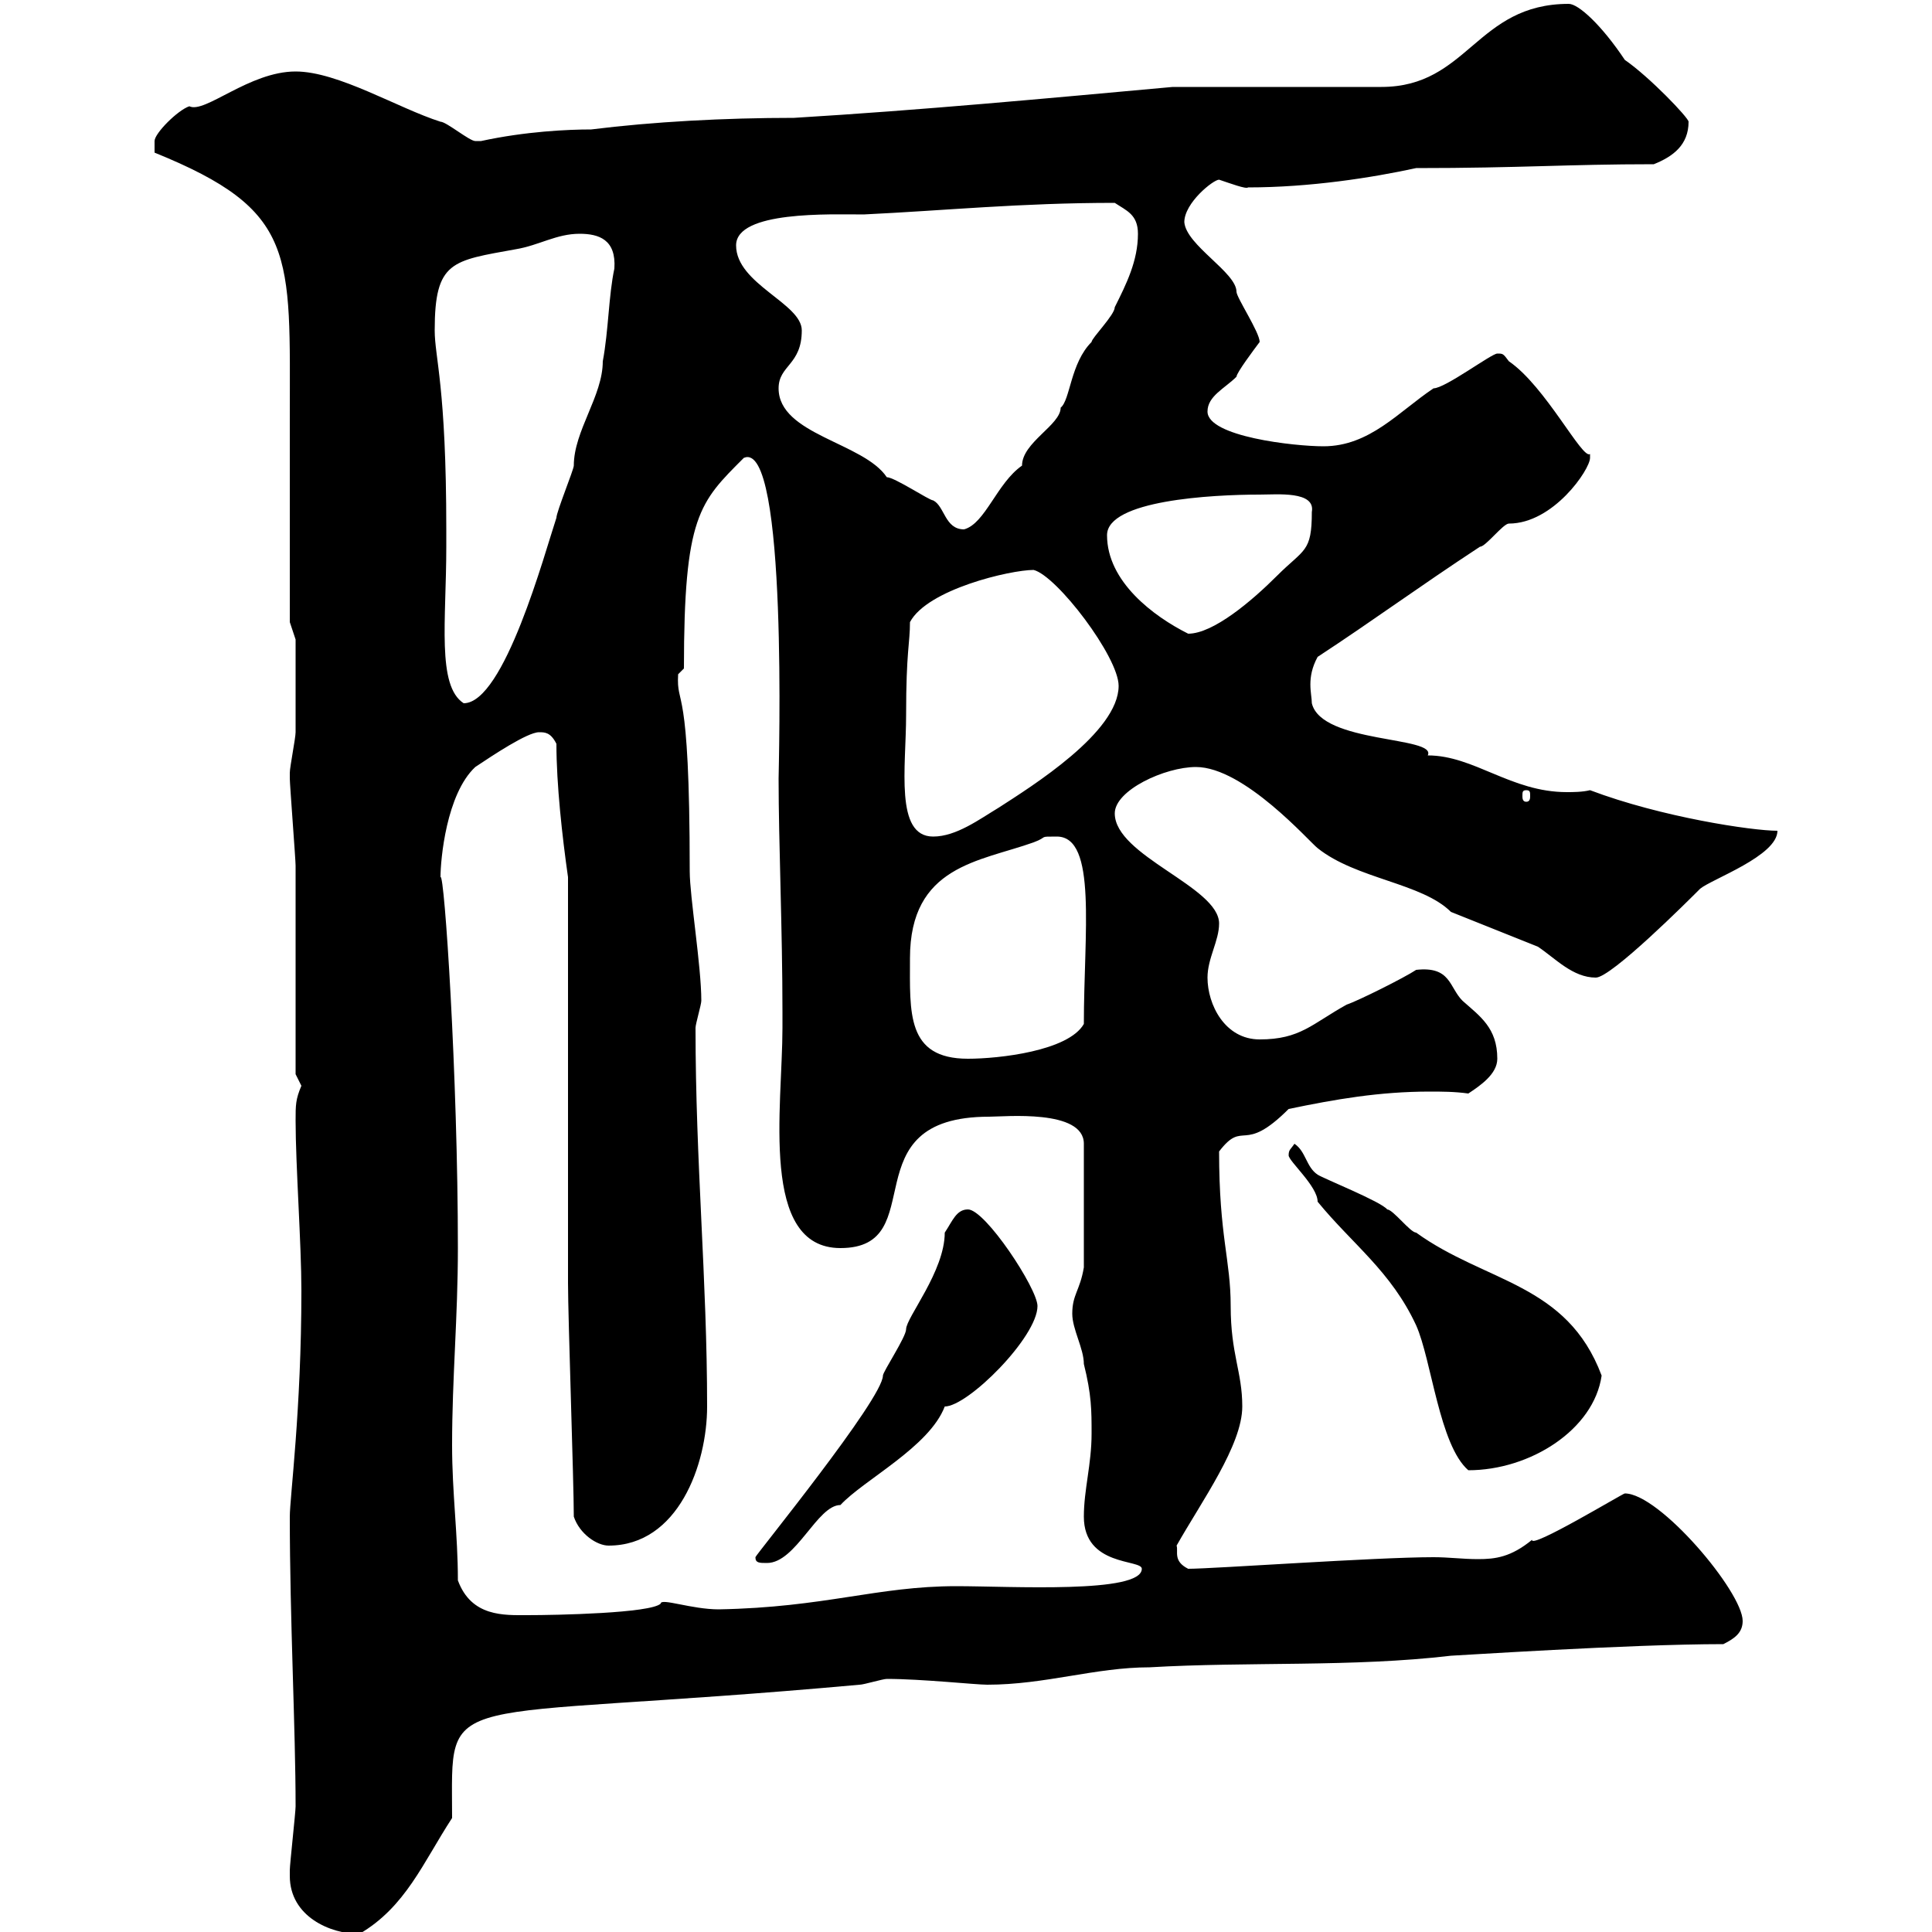 <svg xmlns="http://www.w3.org/2000/svg" xmlns:xlink="http://www.w3.org/1999/xlink" width="300" height="300"><path d="M45 291.30C45 297.60 51.30 300.30 55.80 300.30C63 296.10 65.70 289.20 70.20 282.30C70.20 261.60 67.20 267.60 133.50 261.60C134.10 261.60 137.10 260.70 137.70 260.70C143.10 260.70 151.50 261.60 153.30 261.60C162.30 261.60 170.10 258.90 178.50 258.90C193.80 258 210 258.90 225.30 257.10C225.90 257.10 252.90 255.30 267.60 255.30C269.40 254.40 270.60 253.50 270.60 251.70C270.60 247.20 257.70 231.90 252.30 231.90C252 231.90 237.60 240.60 237.90 239.10C234.60 241.80 232.20 242.10 229.50 242.10C227.10 242.10 225 241.80 222.60 241.80C213.60 241.80 188.40 243.60 184.50 243.60C182.10 242.40 183 240.90 182.70 240C186.60 233.10 192.90 224.40 192.90 218.40C192.90 213 191.10 210.30 191.10 202.80C191.10 195.60 189.30 192 189.30 178.80C193.20 173.70 192.90 179.40 200.10 172.20C207.30 170.70 214.20 169.50 222 169.50C223.80 169.50 225.90 169.50 228 169.80C229.80 168.60 232.50 166.80 232.50 164.40C232.50 159.60 229.80 157.80 227.10 155.40C225 153.30 225.30 150 219.90 150.60C218.10 151.80 210.90 155.40 209.10 156C203.70 159 201.90 161.40 195.60 161.40C190.20 161.40 187.50 156 187.50 151.80C187.50 148.80 189.30 146.10 189.30 143.40C189.30 137.70 173.10 132.90 173.10 126.30C173.10 122.70 180.90 119.10 185.70 119.10C193.20 119.10 203.40 130.80 204.60 131.70C210.60 136.50 220.80 137.10 225.30 141.60C229.80 143.40 234.30 145.20 238.80 147C241.50 148.80 244.20 151.80 247.80 151.80C250.20 151.80 262.20 139.80 264 138C265.80 136.50 276 132.90 276 129C272.10 129 258 126.90 246.90 122.70C245.70 123 244.20 123 243.30 123C234.60 123 228.90 117.30 221.70 117.30C223.20 114.30 205.20 115.50 203.70 109.20C203.70 107.70 202.80 105.30 204.60 102C213.30 96.30 220.20 91.20 229.80 84.90C230.70 84.90 233.40 81.30 234.30 81.30C241.20 81.30 246.90 72.90 246.90 71.10C246.90 71.10 246.90 70.50 246.90 70.50C245.70 71.40 240 60 234.30 56.10C233.40 54.90 233.40 54.90 232.50 54.90C231.60 54.90 224.40 60.30 222.60 60.30C217.20 63.90 212.70 69.30 205.50 69.30C201 69.30 187.50 67.80 187.50 63.90C187.50 61.50 190.20 60.30 192 58.50C192 57.90 194.70 54.30 195.60 53.10C195.60 51.60 192 46.20 192 45.30C192 42.30 184.20 38.10 183.90 34.50C183.90 31.50 188.40 27.90 189.30 27.90C191.10 28.50 193.50 29.40 193.80 29.10C203.40 29.10 213 27.60 219.90 26.10C236.10 26.10 243.30 25.50 256.80 25.50C259.80 24.30 262.20 22.50 262.20 18.90C262.20 18.30 256.20 12 252.30 9.30C248.70 3.90 245.10 0.60 243.60 0.60C229.20 0.60 228 13.50 214.50 13.50L182.10 13.50C162.30 15.30 143.10 17.10 123.30 18.30C112.50 18.30 101.40 18.90 91.80 20.10C88.20 20.10 81.60 20.40 74.70 21.90C74.70 21.90 74.70 21.90 73.80 21.90C72.90 21.90 69.30 18.90 68.40 18.90C61.80 16.80 52.50 11.10 45.90 11.10C38.70 11.10 31.80 17.70 29.40 16.50C27.60 17.10 24 20.70 24 21.90L24 23.70C46.20 32.70 45 39.30 45 65.10L45 96.60L45.90 99.30C45.90 101.10 45.90 111.90 45.90 113.70C45.90 114.60 45 119.10 45 120C45 120.90 45 120.90 45 120.90C45 121.80 45.90 133.50 45.90 134.40C45.90 138.90 45.90 162.60 45.90 166.80C45.90 166.80 46.80 168.60 46.80 168.60C45.90 170.70 45.90 171.60 45.90 174C45.90 180.90 46.80 193.20 46.80 200.40C46.80 219 45 232.50 45 235.50C45 251.40 45.90 268.50 45.90 280.50C45.90 281.40 45 289.50 45 290.40C45 290.40 45 291.30 45 291.30ZM71.10 245.40C71.10 238.20 70.20 231.90 70.20 224.40C70.20 213.90 71.10 204.60 71.10 193.80C71.10 167.10 69 135.30 68.40 136.20C68.40 133.50 69.30 123.30 73.80 119.10C76.50 117.30 81.90 113.70 83.70 113.70C84.60 113.70 85.50 113.70 86.40 115.50C86.40 121.80 87.30 129.90 88.20 136.20C88.20 145.20 88.20 189.60 88.20 199.20C88.20 204.60 89.10 230.10 89.10 235.50C90 238.20 92.70 240 94.50 240C105.30 240 109.80 227.40 109.80 218.40C109.80 198.60 108 180.60 108 159.60C108 159 108.90 156 108.90 155.40C108.90 150 107.10 139.20 107.10 135.30C107.10 105 105 110.10 105.30 104.70L106.20 103.80C106.20 80.10 108.60 78 115.50 71.10C122.40 68.10 120.90 119.40 120.90 120.90C120.90 130.80 121.50 144.30 121.50 157.20L121.50 159.60C121.50 171.90 117.90 193.80 130.50 193.80C144.90 193.80 131.70 173.40 153.60 173.40C156 173.40 168.30 172.20 168.30 177.60L168.30 196.80C167.70 200.40 166.50 201 166.50 204C166.50 206.40 168.30 209.40 168.30 211.80C169.50 216.60 169.50 219 169.50 222.60C169.50 227.40 168.30 231.30 168.30 235.50C168.30 243.30 177.30 242.10 177.30 243.60C177.30 247.50 156.90 246.30 148.50 246.30C136.20 246.30 128.10 249.60 111.60 249.90C107.40 249.90 102.60 248.10 102.60 249C101.10 250.50 86.40 250.80 81.90 250.80C78.30 250.80 73.20 251.10 71.10 245.40ZM117.30 241.80C117.30 242.70 117.90 242.70 119.10 242.70C123.60 242.70 126.90 233.70 130.50 233.70C134.10 229.80 144.30 224.70 146.70 218.40C150.30 218.40 161.10 207.60 161.10 202.80C161.10 200.10 153 187.80 150.30 187.80C148.50 187.80 147.90 189.60 146.70 191.40C146.70 197.40 140.70 204.60 140.70 206.40C140.70 207.60 137.10 213 137.10 213.60C137.10 217.20 117.30 241.50 117.30 241.80ZM200.10 179.40C200.10 180.30 204.60 184.20 204.60 186.60C210 193.20 216 197.40 219.90 205.80C222.30 211.20 223.50 224.40 228 228.30C237.60 228.30 247.50 222 248.70 213.60C243.30 199.20 230.70 199.20 219.90 191.40C219 191.40 216.30 187.80 215.40 187.80C214.50 186.60 205.50 183 204.60 182.40C202.80 181.20 202.80 178.80 201 177.60C200.40 178.50 200.10 178.50 200.10 179.40ZM141.30 148.80C141.30 134.40 152.10 133.80 160.50 130.80C162.90 129.90 161.10 129.90 164.10 129.90C170.40 129.90 168.30 144.90 168.30 159C165.90 163.20 155.10 164.40 150.30 164.40C140.70 164.40 141.30 157.20 141.30 148.80ZM140.70 111C140.70 101.10 141.30 99.90 141.30 96.60C144 91.50 156.90 88.50 160.50 88.50C164.10 89.40 173.70 102 173.70 106.50C173.70 113.70 160.20 122.10 155.10 125.40C152.10 127.20 148.50 129.90 144.90 129.90C138.90 129.90 140.70 119.10 140.70 111ZM237 122.70C237.60 122.70 237.60 123 237.60 123.60C237.60 123.90 237.60 124.50 237 124.50C236.40 124.50 236.40 123.90 236.40 123.60C236.40 123 236.40 122.70 237 122.70ZM67.50 51.30C67.50 40.50 70.20 40.50 80.10 38.70C83.70 38.10 86.40 36.30 90 36.30C93 36.30 95.70 37.20 95.40 41.70C94.50 45.90 94.50 51.30 93.60 56.10C93.60 61.50 89.10 66.90 89.10 72.30C89.10 72.90 86.40 79.50 86.40 80.40C84.60 85.80 78.30 109.20 72 109.20C67.80 106.50 69.30 96.30 69.30 84.90L69.30 82.20C69.30 60 67.50 55.50 67.50 51.30ZM171.90 83.10C171.90 77.70 188.10 76.80 195.60 76.80C198.30 76.80 204.30 76.20 203.70 79.50C203.70 85.80 202.50 85.20 198.30 89.40C194.40 93.30 188.40 98.40 184.50 98.40C179.10 95.70 171.90 90.30 171.90 83.10ZM120.90 60.30C120.90 56.70 124.50 56.70 124.50 51.30C124.50 47.10 114.30 44.10 114.30 38.10C114.30 32.70 129 33.30 134.10 33.30C146.70 32.70 158.40 31.50 173.10 31.50C174.90 32.70 176.70 33.30 176.70 36.30C176.70 40.50 174.90 44.10 173.10 47.70C173.10 48.90 169.50 52.50 169.50 53.10C166.20 56.40 166.20 62.10 164.70 63.30C164.70 66 158.70 68.70 158.70 72.30C154.80 75 153 81.30 149.70 82.20C146.70 82.20 146.70 78.60 144.90 77.70C144.30 77.70 138.90 74.10 137.70 74.10C134.10 68.70 120.90 67.50 120.90 60.30Z"/></svg>